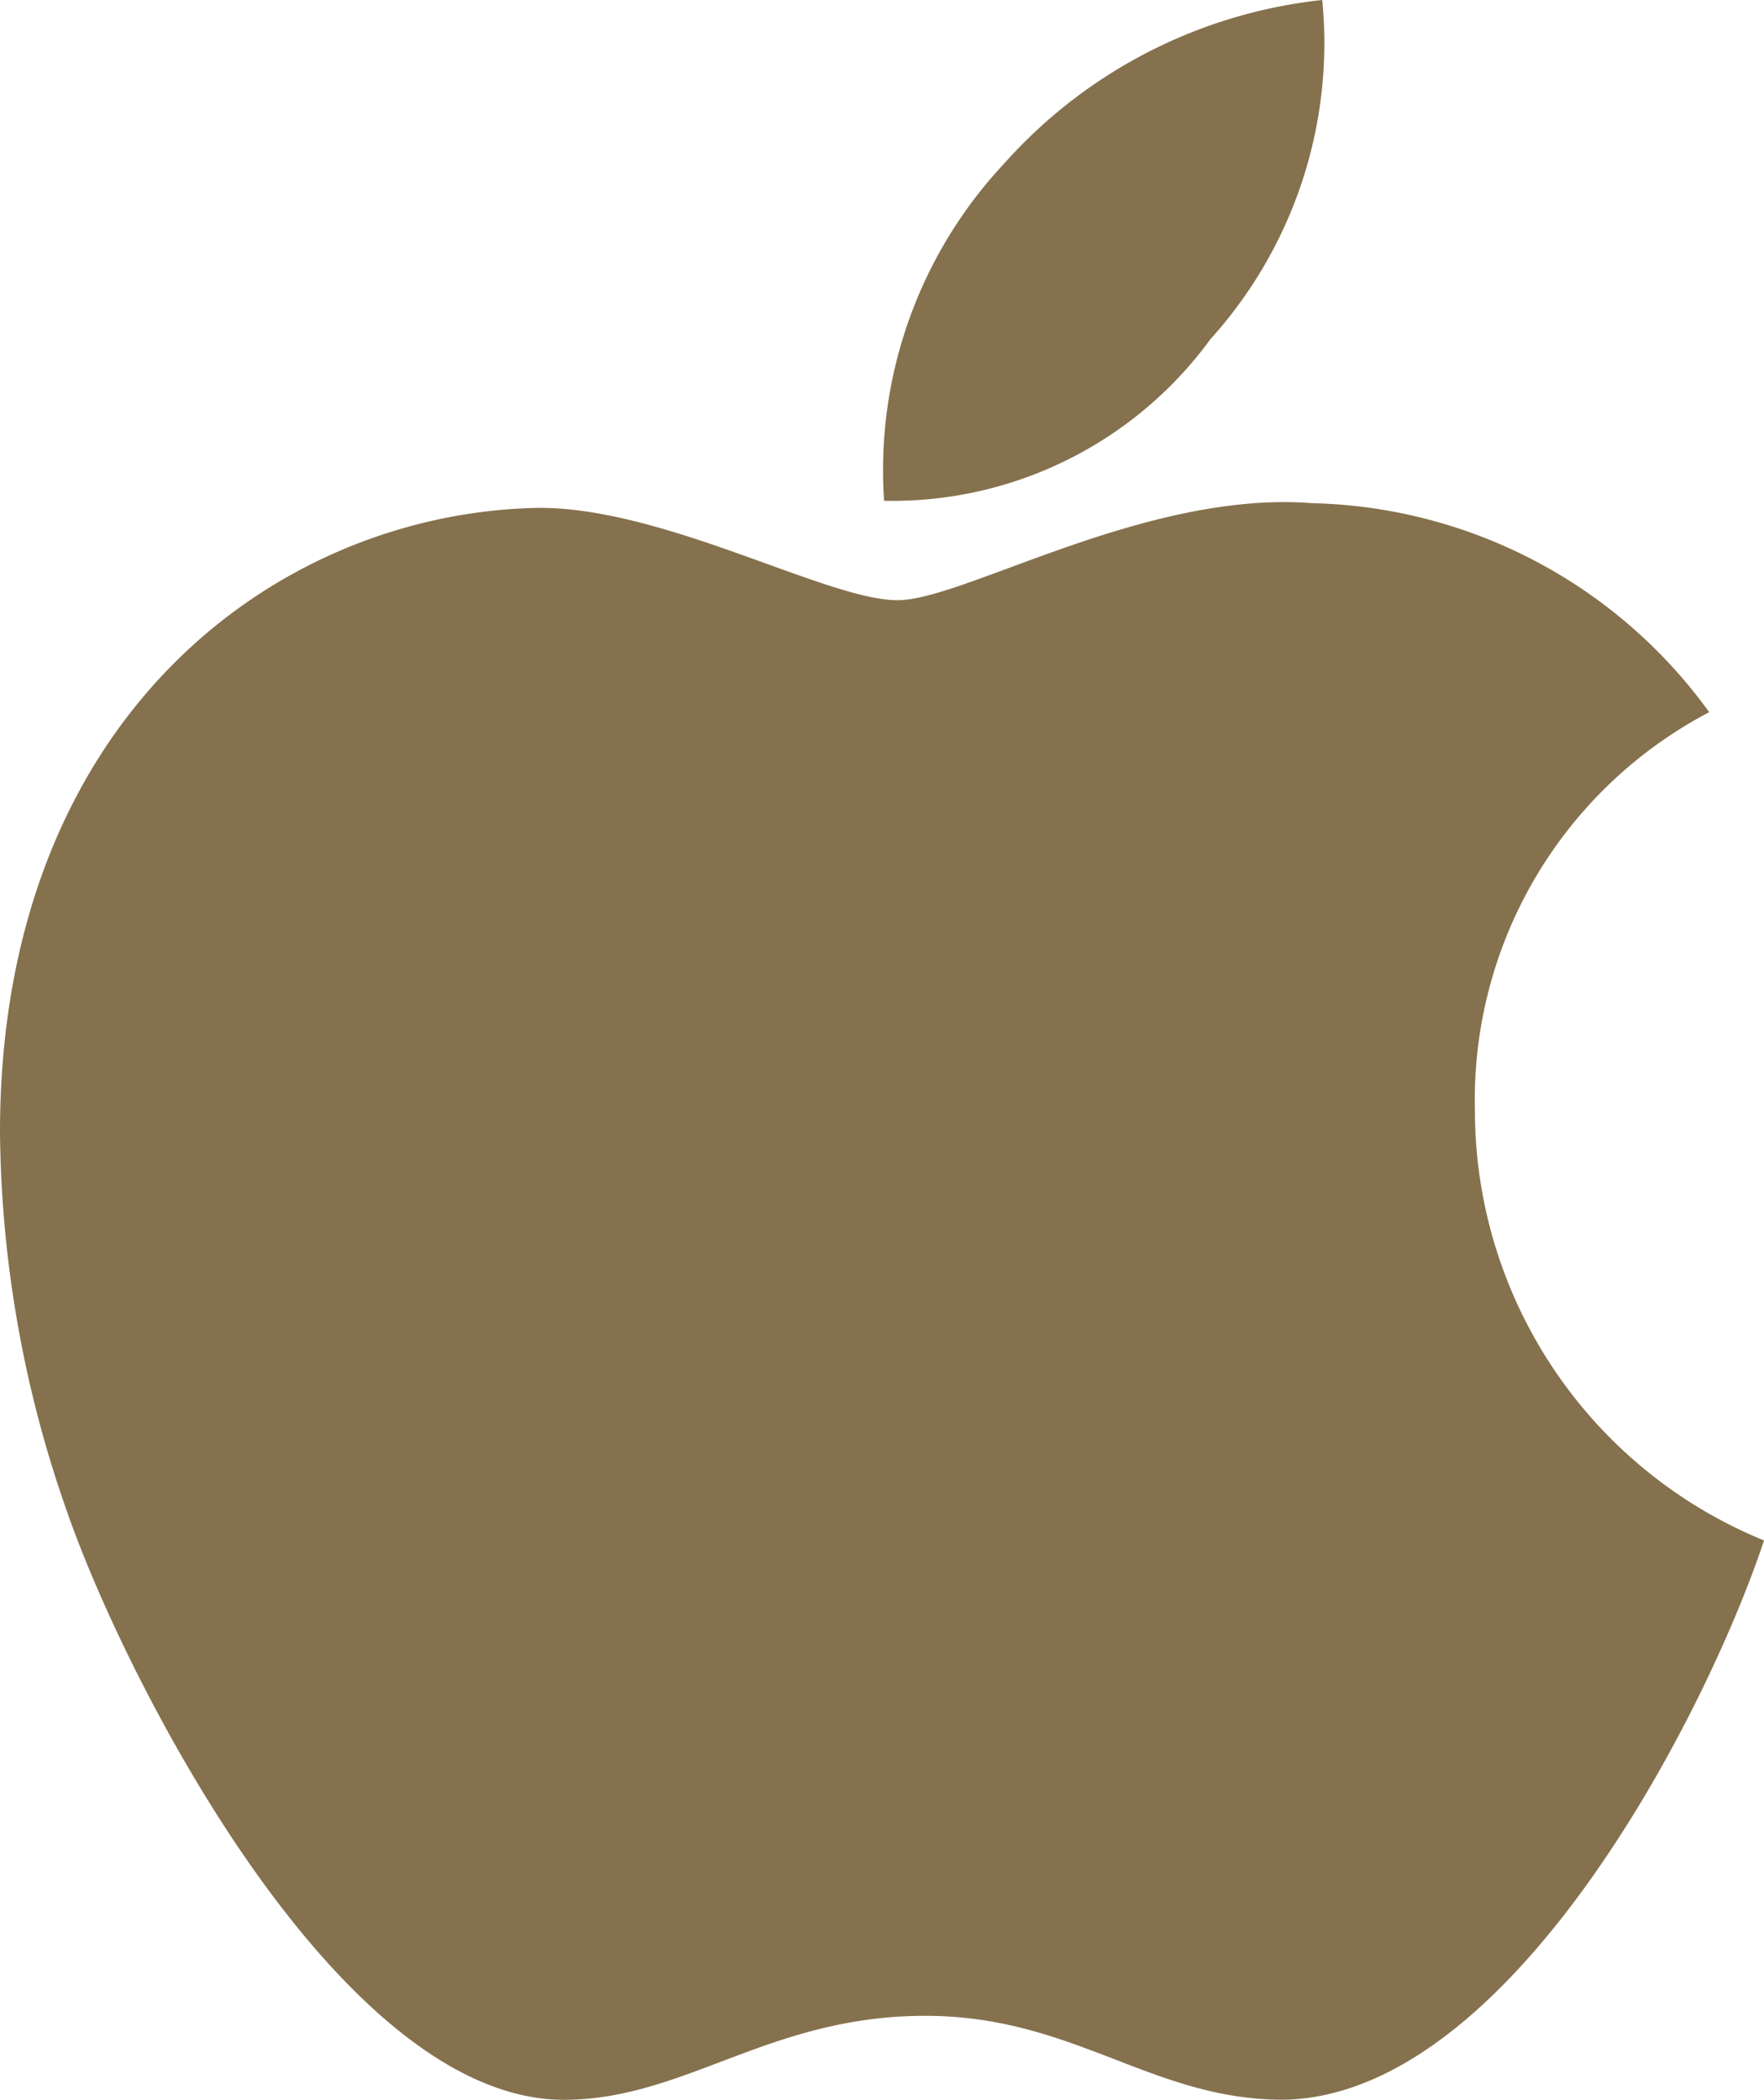 <svg xmlns="http://www.w3.org/2000/svg" width="21.954" height="26.126" viewBox="0 0 21.954 26.126">
  <path id="apple" d="M18.637,16.056a5.445,5.445,0,0,1,2.916-4.946,6.267,6.267,0,0,0-4.94-2.6c-2.071-.163-4.334,1.207-5.162,1.207-.875,0-2.881-1.149-4.456-1.149C3.74,8.619.281,11.162.281,16.336a14.537,14.537,0,0,0,.84,4.736c.747,2.141,3.441,7.39,6.253,7.3,1.47-.035,2.508-1.044,4.421-1.044,1.855,0,2.817,1.044,4.456,1.044,2.835-.041,5.273-4.812,5.984-6.958A5.782,5.782,0,0,1,18.637,16.056Zm-3.3-9.577a5.494,5.494,0,0,0,1.4-4.229,6.185,6.185,0,0,0-3.96,2.036,5.58,5.58,0,0,0-1.493,4.194,4.9,4.9,0,0,0,4.054-2Z" transform="translate(-0.281 -2.25)" fill="#85714d"/>
</svg>
